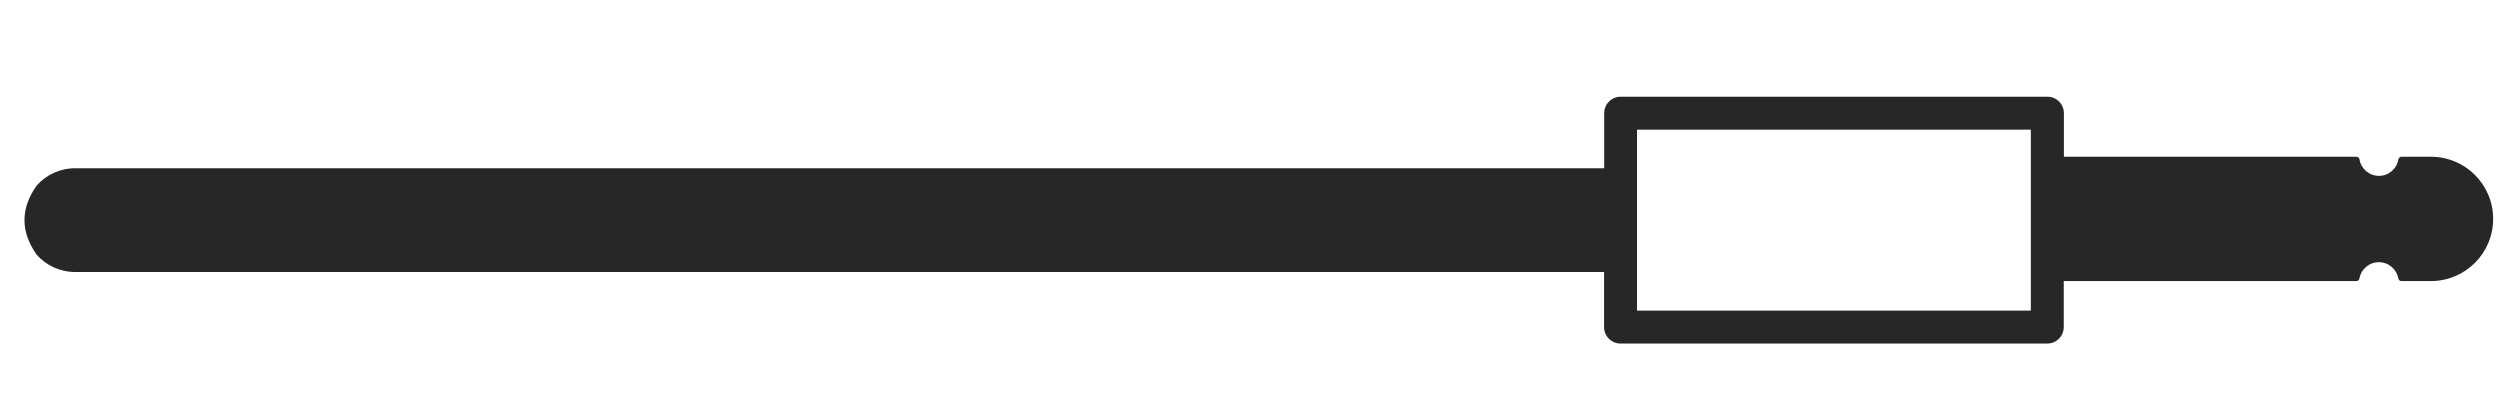 <?xml version="1.0" encoding="UTF-8"?>
<svg id="Layer_1" data-name="Layer 1" xmlns="http://www.w3.org/2000/svg" viewBox="0 0 361.38 60.26">
  <defs>
    <style>
      .cls-1 {
        fill: #272727;
      }
    </style>
  </defs>
  <path class="cls-1" d="M5.3,36.82h0c1.37,1.54,3.36,2.5,5.58,2.5h220.99v7.96c0,1.31,1.06,2.38,2.38,2.38h61.69c1.31,0,2.38-1.06,2.38-2.38v-6.65h42.3c.22,0,.4-.16.44-.38.24-1.34,1.41-2.35,2.81-2.35s2.57,1.01,2.81,2.35c.04.22.22.38.44.38h4.3c4.96-.02,8.97-4.03,8.97-8.99s-4.02-8.98-8.98-8.98c-.08,0-.16,0-.23,0h-4.05c-.22,0-.41.16-.44.38-.22,1.35-1.4,2.38-2.81,2.38s-2.59-1.03-2.81-2.38c-.04-.22-.22-.38-.44-.38h-42.29v-6.3c0-1.31-1.06-2.38-2.38-2.38h-61.69c-1.31,0-2.38,1.06-2.38,2.38v7.96H10.88c-2.22,0-4.21.96-5.58,2.5-2.35,3.33-2.35,6.67,0,10ZM293.56,44.9h-56.93v-26.16h56.93v26.16Z"/>
</svg>
